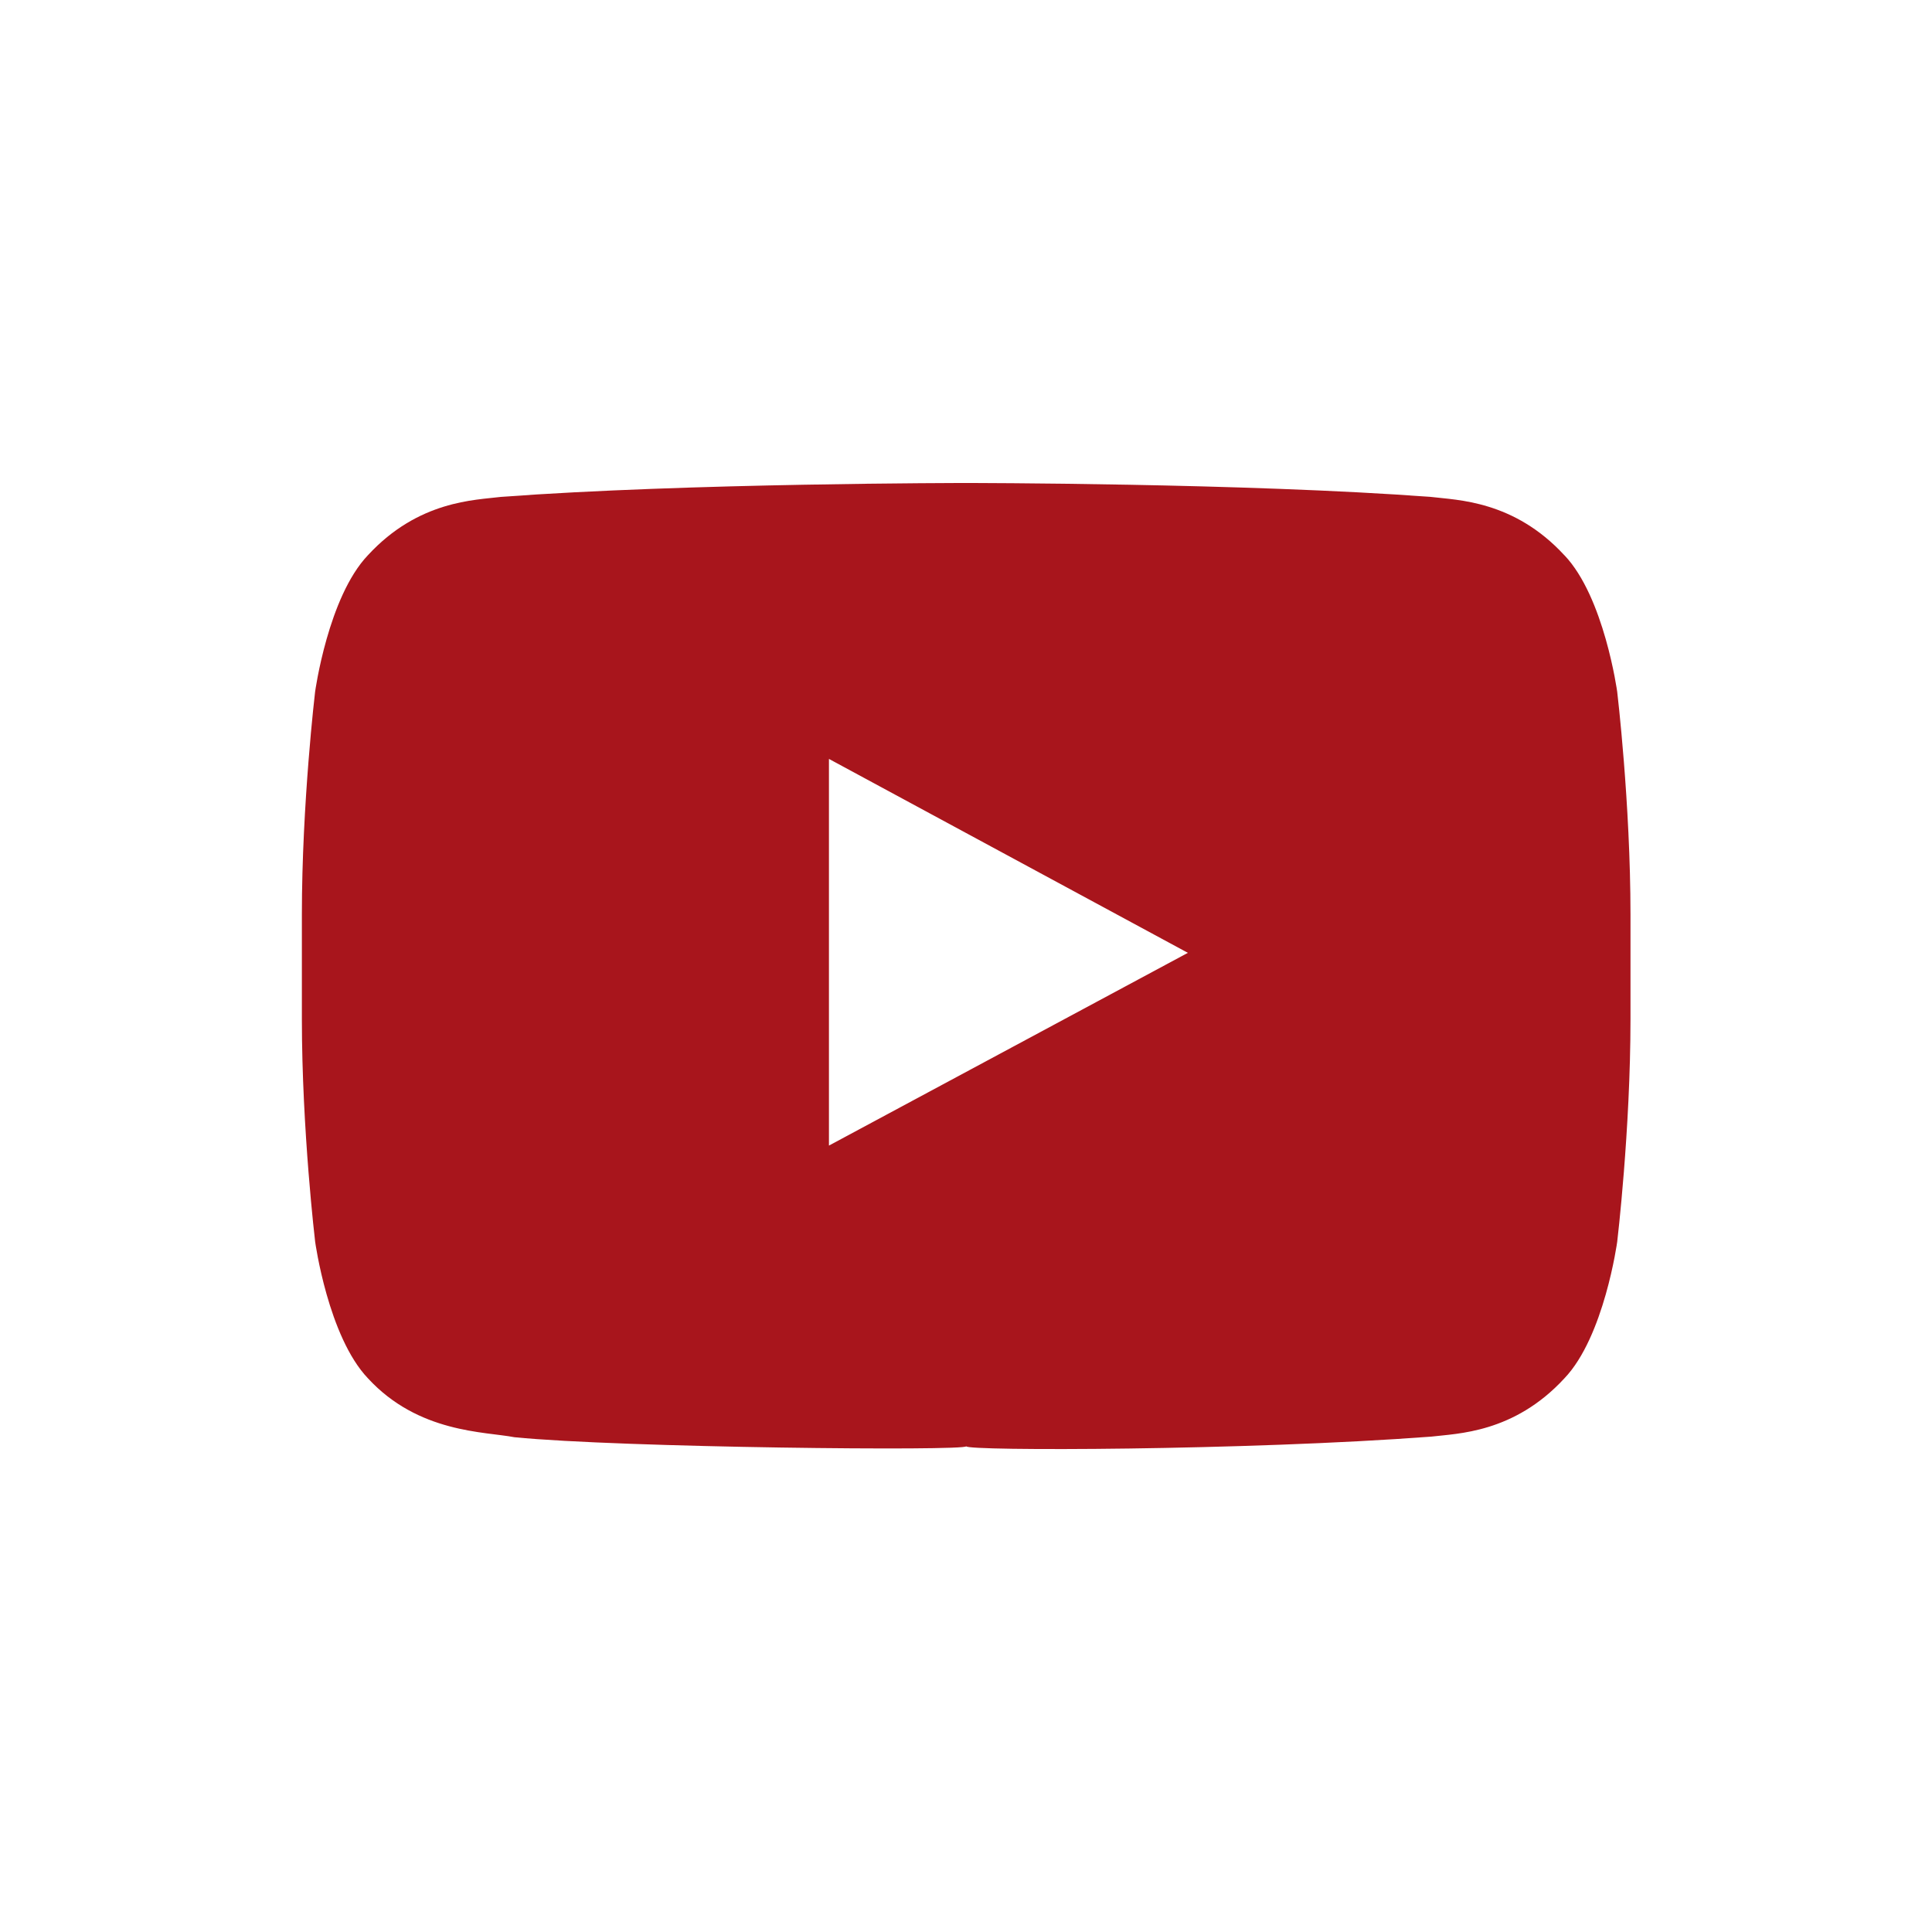 <svg xmlns="http://www.w3.org/2000/svg" xmlns:xlink="http://www.w3.org/1999/xlink" viewBox="0 0 32 32" version="1.1" role="img" style="fill: #A8151C;"><path d="M13.73 18.974V12.57l5.945 3.212-5.944 3.192zm12.18-9.778c-.837-.908-1.775-.912-2.205-.965C20.625 8 16.007 8 16.007 8c-.01 0-4.628 0-7.708.23-.43.054-1.368.058-2.205.966-.66.692-.875 2.263-.875 2.263S5 13.303 5 15.15v1.728c0 1.845.22 3.69.22 3.69s.215 1.57.875 2.262c.837.908 1.936.88 2.426.975 1.76.175 7.482.23 7.482.15 0 .08 4.624.072 7.703-.16.43-.052 1.368-.057 2.205-.965.66-.69.875-2.262.875-2.262s.22-1.845.22-3.69v-1.73c0-1.844-.22-3.69-.22-3.69s-.215-1.57-.875-2.262z"></path></svg>